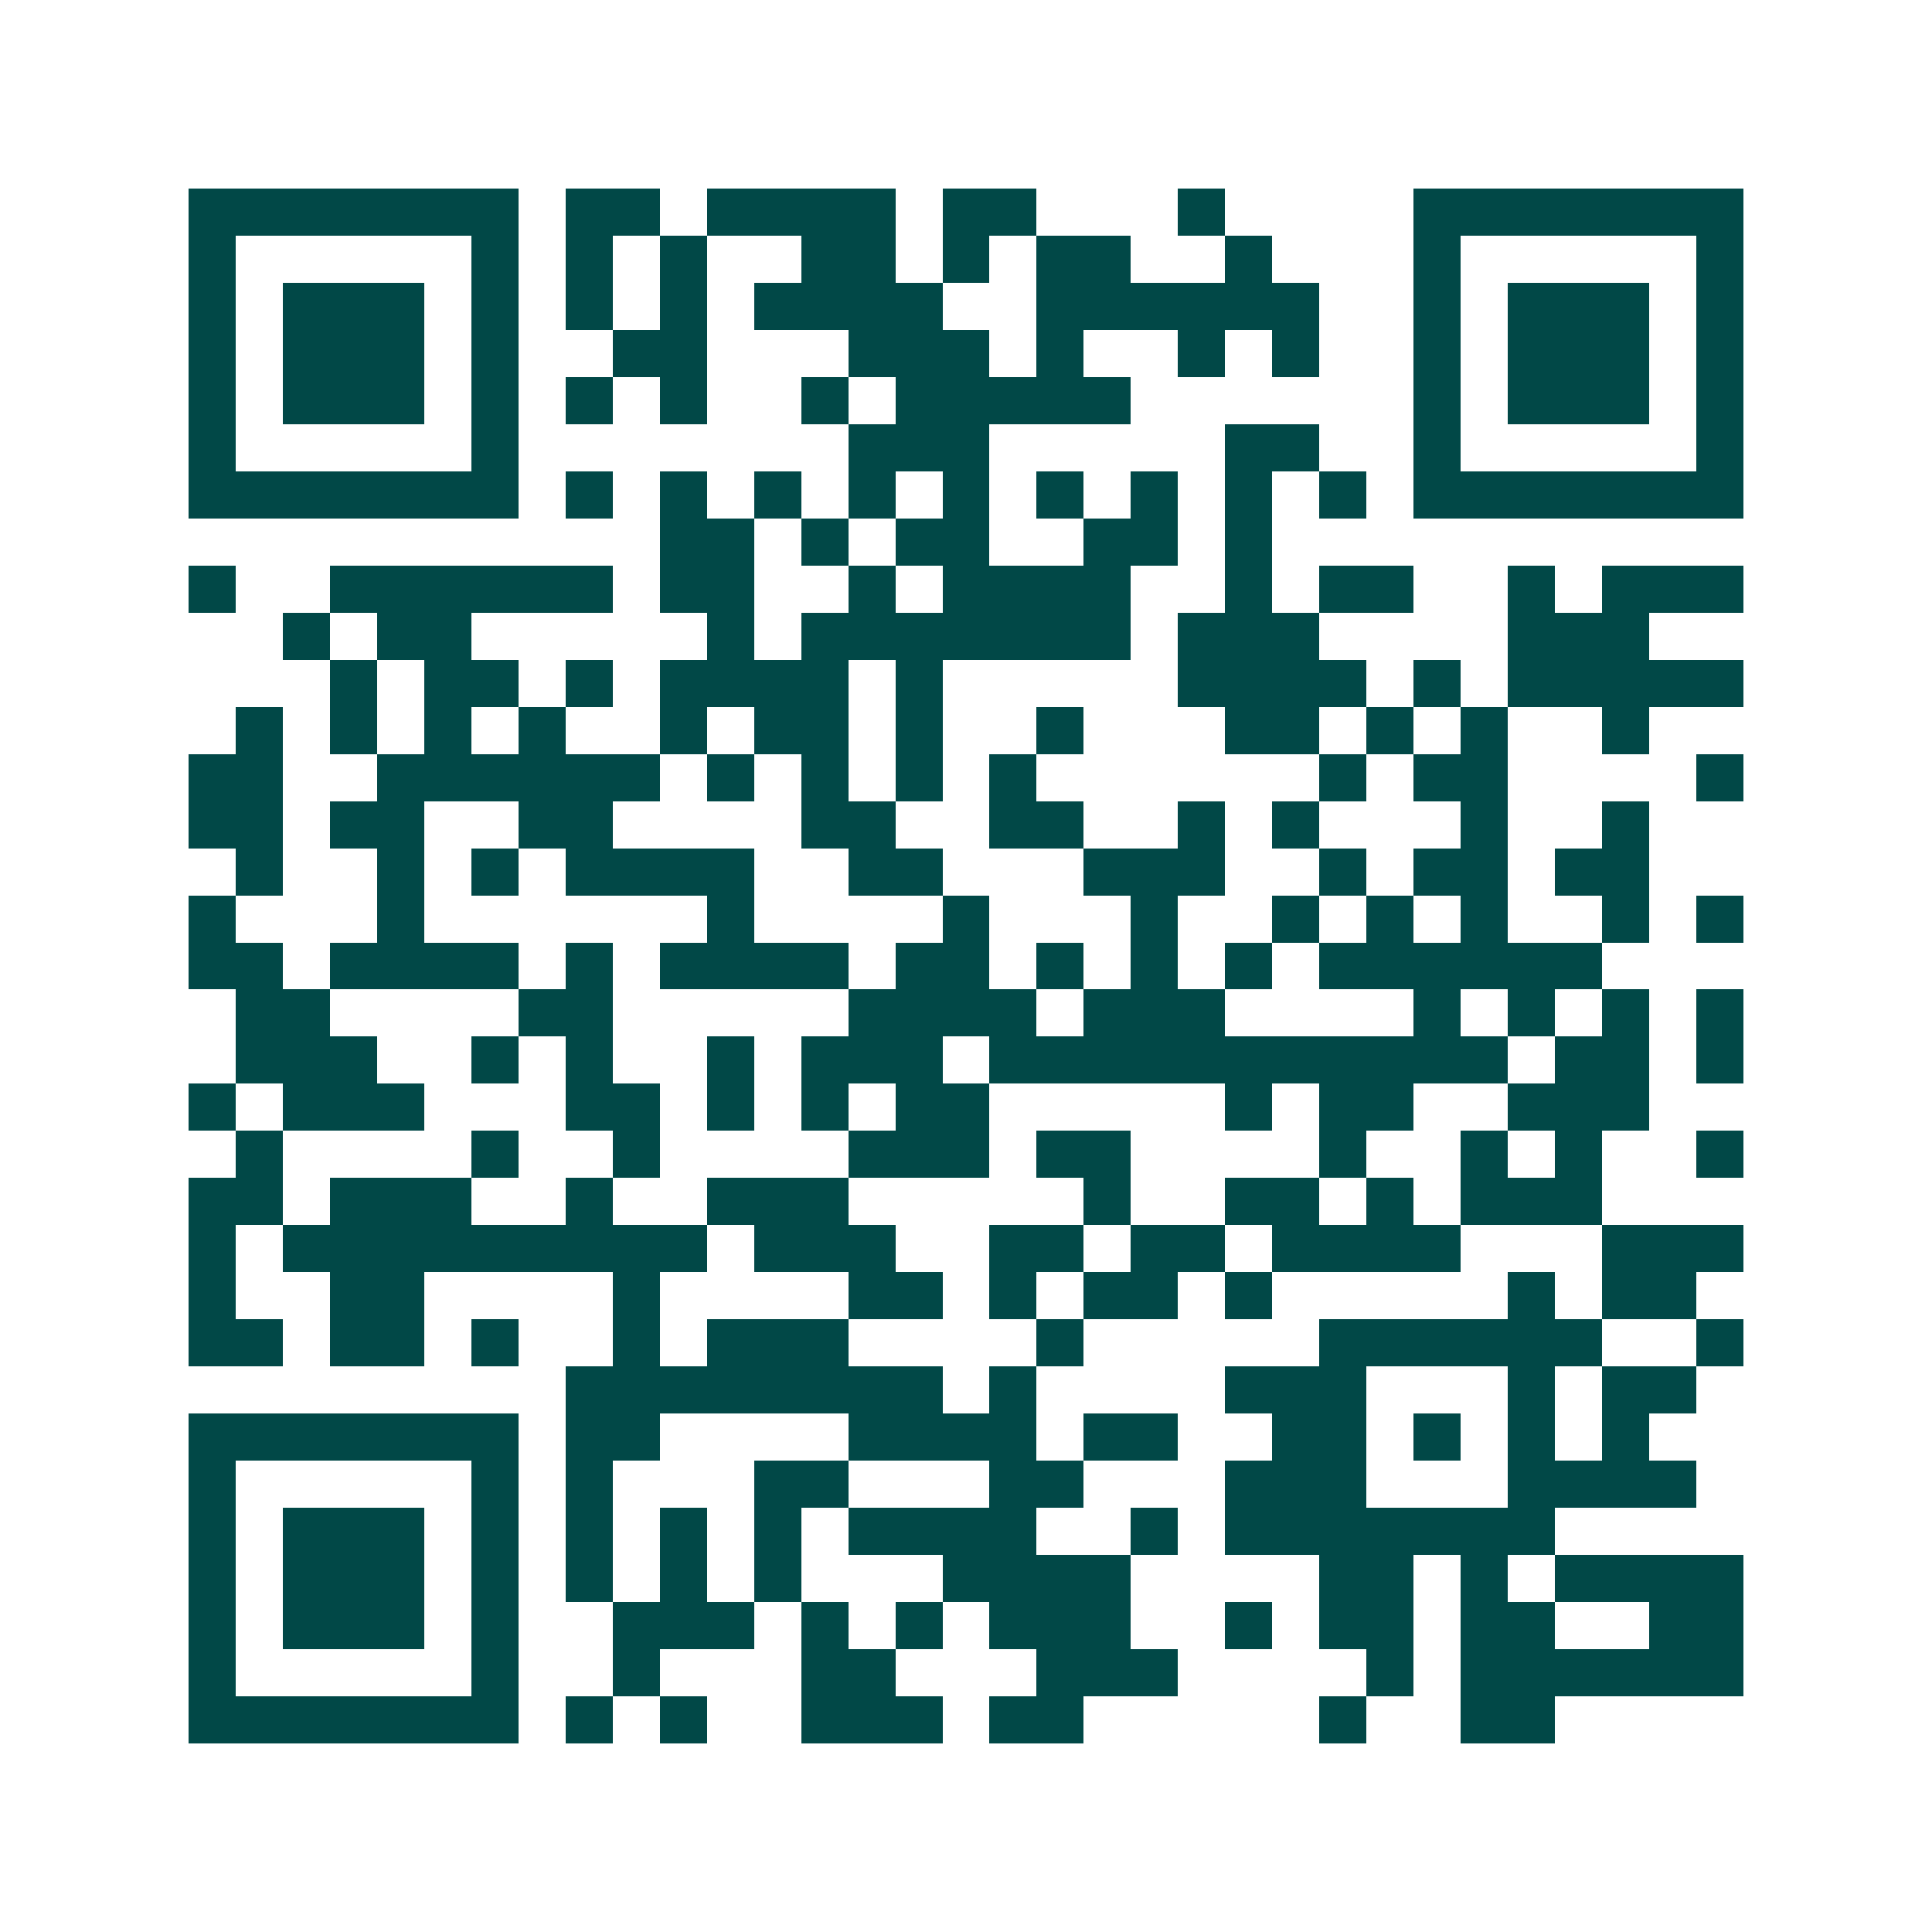 <svg xmlns="http://www.w3.org/2000/svg" width="200" height="200" viewBox="0 0 41 41" shape-rendering="crispEdges"><path fill="#ffffff" d="M0 0h41v41H0z"/><path stroke="#014847" d="M4 4.5h7m1 0h2m1 0h4m1 0h2m3 0h1m4 0h7M4 5.5h1m5 0h1m1 0h1m1 0h1m2 0h2m1 0h1m1 0h2m2 0h1m3 0h1m5 0h1M4 6.5h1m1 0h3m1 0h1m1 0h1m1 0h1m1 0h4m2 0h6m2 0h1m1 0h3m1 0h1M4 7.5h1m1 0h3m1 0h1m2 0h2m3 0h3m1 0h1m2 0h1m1 0h1m2 0h1m1 0h3m1 0h1M4 8.5h1m1 0h3m1 0h1m1 0h1m1 0h1m2 0h1m1 0h5m6 0h1m1 0h3m1 0h1M4 9.5h1m5 0h1m7 0h3m5 0h2m2 0h1m5 0h1M4 10.5h7m1 0h1m1 0h1m1 0h1m1 0h1m1 0h1m1 0h1m1 0h1m1 0h1m1 0h1m1 0h7M14 11.5h2m1 0h1m1 0h2m2 0h2m1 0h1M4 12.5h1m2 0h6m1 0h2m2 0h1m1 0h4m2 0h1m1 0h2m2 0h1m1 0h3M6 13.5h1m1 0h2m5 0h1m1 0h7m1 0h3m4 0h3M7 14.5h1m1 0h2m1 0h1m1 0h4m1 0h1m5 0h4m1 0h1m1 0h5M5 15.5h1m1 0h1m1 0h1m1 0h1m2 0h1m1 0h2m1 0h1m2 0h1m3 0h2m1 0h1m1 0h1m2 0h1M4 16.5h2m2 0h6m1 0h1m1 0h1m1 0h1m1 0h1m6 0h1m1 0h2m4 0h1M4 17.5h2m1 0h2m2 0h2m4 0h2m2 0h2m2 0h1m1 0h1m3 0h1m2 0h1M5 18.5h1m2 0h1m1 0h1m1 0h4m2 0h2m3 0h3m2 0h1m1 0h2m1 0h2M4 19.5h1m3 0h1m6 0h1m4 0h1m3 0h1m2 0h1m1 0h1m1 0h1m2 0h1m1 0h1M4 20.5h2m1 0h4m1 0h1m1 0h4m1 0h2m1 0h1m1 0h1m1 0h1m1 0h6M5 21.5h2m4 0h2m5 0h4m1 0h3m4 0h1m1 0h1m1 0h1m1 0h1M5 22.5h3m2 0h1m1 0h1m2 0h1m1 0h3m1 0h11m1 0h2m1 0h1M4 23.5h1m1 0h3m3 0h2m1 0h1m1 0h1m1 0h2m5 0h1m1 0h2m2 0h3M5 24.5h1m4 0h1m2 0h1m4 0h3m1 0h2m4 0h1m2 0h1m1 0h1m2 0h1M4 25.5h2m1 0h3m2 0h1m2 0h3m5 0h1m2 0h2m1 0h1m1 0h3M4 26.5h1m1 0h9m1 0h3m2 0h2m1 0h2m1 0h4m3 0h3M4 27.5h1m2 0h2m4 0h1m4 0h2m1 0h1m1 0h2m1 0h1m5 0h1m1 0h2M4 28.5h2m1 0h2m1 0h1m2 0h1m1 0h3m4 0h1m5 0h6m2 0h1M12 29.5h8m1 0h1m4 0h3m3 0h1m1 0h2M4 30.5h7m1 0h2m4 0h4m1 0h2m2 0h2m1 0h1m1 0h1m1 0h1M4 31.5h1m5 0h1m1 0h1m3 0h2m3 0h2m3 0h3m3 0h4M4 32.5h1m1 0h3m1 0h1m1 0h1m1 0h1m1 0h1m1 0h4m2 0h1m1 0h7M4 33.5h1m1 0h3m1 0h1m1 0h1m1 0h1m1 0h1m3 0h4m4 0h2m1 0h1m1 0h4M4 34.5h1m1 0h3m1 0h1m2 0h3m1 0h1m1 0h1m1 0h3m2 0h1m1 0h2m1 0h2m2 0h2M4 35.5h1m5 0h1m2 0h1m3 0h2m3 0h3m4 0h1m1 0h6M4 36.5h7m1 0h1m1 0h1m2 0h3m1 0h2m5 0h1m2 0h2"/></svg>
